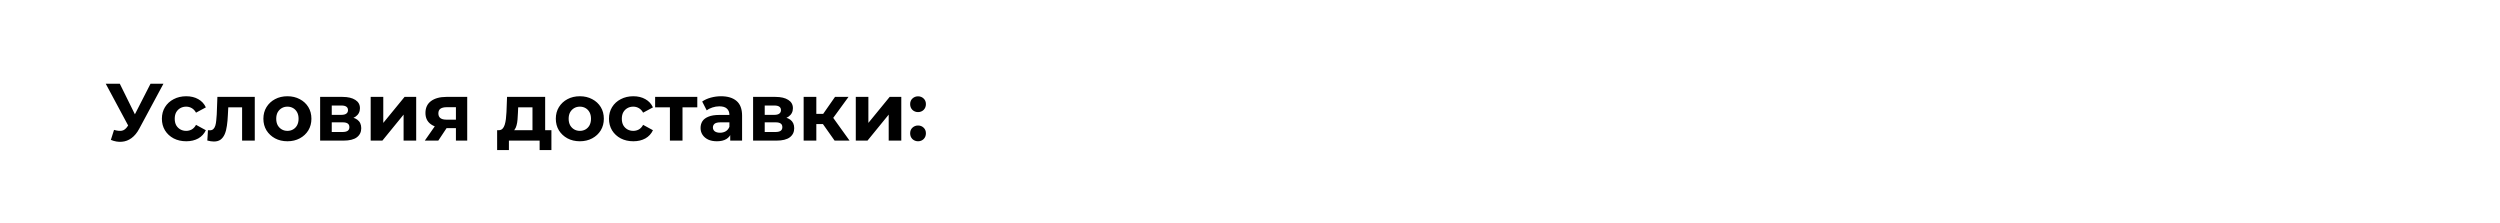 <?xml version="1.0" encoding="UTF-8"?> <svg xmlns="http://www.w3.org/2000/svg" width="3538" height="315" viewBox="0 0 3538 315" fill="none"><path d="M161.379 183.82C165.826 185.123 169.544 185.507 172.534 184.97C175.601 184.357 178.323 182.21 180.699 178.53L184.609 172.665L186.334 170.71L213.014 118.5H231.299L197.029 182.21C193.963 187.96 190.321 192.368 186.104 195.435C181.964 198.502 177.403 200.227 172.419 200.61C167.436 201.07 162.261 200.188 156.894 197.965L161.379 183.82ZM185.989 186.235L149.649 118.5H169.544L196.224 172.55L185.989 186.235ZM263.608 199.92C256.938 199.92 250.996 198.578 245.783 195.895C240.57 193.135 236.468 189.34 233.478 184.51C230.565 179.68 229.108 174.198 229.108 168.065C229.108 161.855 230.565 156.373 233.478 151.62C236.468 146.79 240.57 143.033 245.783 140.35C250.996 137.59 256.938 136.21 263.608 136.21C270.125 136.21 275.798 137.59 280.628 140.35C285.458 143.033 289.023 146.905 291.323 151.965L277.408 159.44C275.798 156.527 273.766 154.38 271.313 153C268.936 151.62 266.33 150.93 263.493 150.93C260.426 150.93 257.666 151.62 255.213 153C252.76 154.38 250.805 156.335 249.348 158.865C247.968 161.395 247.278 164.462 247.278 168.065C247.278 171.668 247.968 174.735 249.348 177.265C250.805 179.795 252.76 181.75 255.213 183.13C257.666 184.51 260.426 185.2 263.493 185.2C266.33 185.2 268.936 184.548 271.313 183.245C273.766 181.865 275.798 179.68 277.408 176.69L291.323 184.28C289.023 189.263 285.458 193.135 280.628 195.895C275.798 198.578 270.125 199.92 263.608 199.92ZM293.394 198.885L294.314 184.165C294.774 184.242 295.234 184.318 295.694 184.395C296.154 184.395 296.576 184.395 296.959 184.395C299.106 184.395 300.792 183.782 302.019 182.555C303.246 181.328 304.166 179.68 304.779 177.61C305.392 175.463 305.814 173.048 306.044 170.365C306.351 167.682 306.581 164.883 306.734 161.97L307.654 137.13H360.554V199H342.614V147.48L346.639 151.85H319.499L323.294 147.25L322.489 162.775C322.259 168.295 321.799 173.355 321.109 177.955C320.496 182.555 319.461 186.542 318.004 189.915C316.547 193.212 314.592 195.78 312.139 197.62C309.686 199.383 306.542 200.265 302.709 200.265C301.329 200.265 299.872 200.15 298.339 199.92C296.806 199.69 295.157 199.345 293.394 198.885ZM406.786 199.92C400.192 199.92 394.327 198.54 389.191 195.78C384.131 193.02 380.106 189.263 377.116 184.51C374.202 179.68 372.746 174.198 372.746 168.065C372.746 161.855 374.202 156.373 377.116 151.62C380.106 146.79 384.131 143.033 389.191 140.35C394.327 137.59 400.192 136.21 406.786 136.21C413.302 136.21 419.129 137.59 424.266 140.35C429.402 143.033 433.427 146.752 436.341 151.505C439.254 156.258 440.711 161.778 440.711 168.065C440.711 174.198 439.254 179.68 436.341 184.51C433.427 189.263 429.402 193.02 424.266 195.78C419.129 198.54 413.302 199.92 406.786 199.92ZM406.786 185.2C409.776 185.2 412.459 184.51 414.836 183.13C417.212 181.75 419.091 179.795 420.471 177.265C421.851 174.658 422.541 171.592 422.541 168.065C422.541 164.462 421.851 161.395 420.471 158.865C419.091 156.335 417.212 154.38 414.836 153C412.459 151.62 409.776 150.93 406.786 150.93C403.796 150.93 401.112 151.62 398.736 153C396.359 154.38 394.442 156.335 392.986 158.865C391.606 161.395 390.916 164.462 390.916 168.065C390.916 171.592 391.606 174.658 392.986 177.265C394.442 179.795 396.359 181.75 398.736 183.13C401.112 184.51 403.796 185.2 406.786 185.2ZM453.05 199V137.13H484.675C492.418 137.13 498.475 138.548 502.845 141.385C507.215 144.145 509.4 148.055 509.4 153.115C509.4 158.175 507.33 162.162 503.19 165.075C499.126 167.912 493.721 169.33 486.975 169.33L488.815 165.19C496.328 165.19 501.925 166.57 505.605 169.33C509.361 172.09 511.24 176.115 511.24 181.405C511.24 186.848 509.17 191.142 505.03 194.285C500.89 197.428 494.565 199 486.055 199H453.05ZM469.495 186.81H484.56C487.856 186.81 490.31 186.273 491.92 185.2C493.606 184.05 494.45 182.325 494.45 180.025C494.45 177.648 493.683 175.923 492.15 174.85C490.616 173.7 488.201 173.125 484.905 173.125H469.495V186.81ZM469.495 162.545H483.065C486.208 162.545 488.546 161.97 490.08 160.82C491.69 159.67 492.495 158.022 492.495 155.875C492.495 153.652 491.69 152.003 490.08 150.93C488.546 149.857 486.208 149.32 483.065 149.32H469.495V162.545ZM524.588 199V137.13H542.413V173.93L572.543 137.13H588.988V199H571.163V162.2L541.148 199H524.588ZM645.218 199V178.415L647.748 181.29H630.613C621.72 181.29 614.743 179.45 609.683 175.77C604.623 172.09 602.093 166.8 602.093 159.9C602.093 152.54 604.738 146.905 610.028 142.995C615.395 139.085 622.602 137.13 631.648 137.13H661.203V199H645.218ZM601.173 199L617.618 175.425H635.903L620.263 199H601.173ZM645.218 172.895V147.135L647.748 151.735H631.993C628.313 151.735 625.438 152.425 623.368 153.805C621.375 155.185 620.378 157.408 620.378 160.475C620.378 166.378 624.173 169.33 631.763 169.33H647.748L645.218 172.895ZM753.564 190.95V151.85H733.324L732.979 159.785C732.825 163.082 732.634 166.225 732.404 169.215C732.174 172.205 731.714 174.927 731.024 177.38C730.41 179.757 729.49 181.788 728.264 183.475C727.037 185.085 725.389 186.197 723.319 186.81L705.609 184.28C707.832 184.28 709.634 183.628 711.014 182.325C712.394 180.945 713.467 179.067 714.234 176.69C715 174.237 715.575 171.477 715.959 168.41C716.342 165.267 716.61 161.97 716.764 158.52L717.569 137.13H771.504V190.95H753.564ZM703.539 212.34V184.28H780.359V212.34H763.684V199H720.214V212.34H703.539ZM820.628 199.92C814.035 199.92 808.17 198.54 803.033 195.78C797.973 193.02 793.948 189.263 790.958 184.51C788.045 179.68 786.588 174.198 786.588 168.065C786.588 161.855 788.045 156.373 790.958 151.62C793.948 146.79 797.973 143.033 803.033 140.35C808.17 137.59 814.035 136.21 820.628 136.21C827.145 136.21 832.972 137.59 838.108 140.35C843.245 143.033 847.27 146.752 850.183 151.505C853.097 156.258 854.553 161.778 854.553 168.065C854.553 174.198 853.097 179.68 850.183 184.51C847.27 189.263 843.245 193.02 838.108 195.78C832.972 198.54 827.145 199.92 820.628 199.92ZM820.628 185.2C823.618 185.2 826.302 184.51 828.678 183.13C831.055 181.75 832.933 179.795 834.313 177.265C835.693 174.658 836.383 171.592 836.383 168.065C836.383 164.462 835.693 161.395 834.313 158.865C832.933 156.335 831.055 154.38 828.678 153C826.302 151.62 823.618 150.93 820.628 150.93C817.638 150.93 814.955 151.62 812.578 153C810.202 154.38 808.285 156.335 806.828 158.865C805.448 161.395 804.758 164.462 804.758 168.065C804.758 171.592 805.448 174.658 806.828 177.265C808.285 179.795 810.202 181.75 812.578 183.13C814.955 184.51 817.638 185.2 820.628 185.2ZM896.333 199.92C889.663 199.92 883.721 198.578 878.508 195.895C873.294 193.135 869.193 189.34 866.203 184.51C863.289 179.68 861.833 174.198 861.833 168.065C861.833 161.855 863.289 156.373 866.203 151.62C869.193 146.79 873.294 143.033 878.508 140.35C883.721 137.59 889.663 136.21 896.333 136.21C902.849 136.21 908.523 137.59 913.353 140.35C918.183 143.033 921.748 146.905 924.048 151.965L910.133 159.44C908.523 156.527 906.491 154.38 904.038 153C901.661 151.62 899.054 150.93 896.218 150.93C893.151 150.93 890.391 151.62 887.938 153C885.484 154.38 883.529 156.335 882.073 158.865C880.693 161.395 880.003 164.462 880.003 168.065C880.003 171.668 880.693 174.735 882.073 177.265C883.529 179.795 885.484 181.75 887.938 183.13C890.391 184.51 893.151 185.2 896.218 185.2C899.054 185.2 901.661 184.548 904.038 183.245C906.491 181.865 908.523 179.68 910.133 176.69L924.048 184.28C921.748 189.263 918.183 193.135 913.353 195.895C908.523 198.578 902.849 199.92 896.333 199.92ZM948.062 199V147.71L952.087 151.85H927.132V137.13H986.817V151.85H961.862L965.887 147.71V199H948.062ZM1033.41 199V186.925L1032.26 184.28V162.66C1032.26 158.827 1031.07 155.837 1028.69 153.69C1026.39 151.543 1022.83 150.47 1018 150.47C1014.7 150.47 1011.44 151.007 1008.22 152.08C1005.08 153.077 1002.4 154.457 1000.17 156.22L993.735 143.685C997.108 141.308 1001.17 139.468 1005.92 138.165C1010.68 136.862 1015.51 136.21 1020.41 136.21C1029.84 136.21 1037.17 138.433 1042.38 142.88C1047.59 147.327 1050.2 154.265 1050.2 163.695V199H1033.41ZM1014.55 199.92C1009.72 199.92 1005.58 199.115 1002.13 197.505C998.68 195.818 996.035 193.557 994.195 190.72C992.355 187.883 991.435 184.702 991.435 181.175C991.435 177.495 992.317 174.275 994.08 171.515C995.92 168.755 998.795 166.608 1002.7 165.075C1006.61 163.465 1011.71 162.66 1018 162.66H1034.44V173.125H1019.95C1015.74 173.125 1012.82 173.815 1011.21 175.195C1009.68 176.575 1008.91 178.3 1008.91 180.37C1008.91 182.67 1009.8 184.51 1011.56 185.89C1013.4 187.193 1015.89 187.845 1019.03 187.845C1022.02 187.845 1024.71 187.155 1027.08 185.775C1029.46 184.318 1031.19 182.21 1032.26 179.45L1035.02 187.73C1033.72 191.717 1031.34 194.745 1027.89 196.815C1024.44 198.885 1019.99 199.92 1014.55 199.92ZM1065.78 199V137.13H1097.41C1105.15 137.13 1111.21 138.548 1115.58 141.385C1119.95 144.145 1122.13 148.055 1122.13 153.115C1122.13 158.175 1120.06 162.162 1115.92 165.075C1111.86 167.912 1106.46 169.33 1099.71 169.33L1101.55 165.19C1109.06 165.19 1114.66 166.57 1118.34 169.33C1122.1 172.09 1123.97 176.115 1123.97 181.405C1123.97 186.848 1121.9 191.142 1117.76 194.285C1113.62 197.428 1107.3 199 1098.79 199H1065.78ZM1082.23 186.81H1097.29C1100.59 186.81 1103.04 186.273 1104.65 185.2C1106.34 184.05 1107.18 182.325 1107.18 180.025C1107.18 177.648 1106.42 175.923 1104.88 174.85C1103.35 173.7 1100.94 173.125 1097.64 173.125H1082.23V186.81ZM1082.23 162.545H1095.8C1098.94 162.545 1101.28 161.97 1102.81 160.82C1104.42 159.67 1105.23 158.022 1105.23 155.875C1105.23 153.652 1104.42 152.003 1102.81 150.93C1101.28 149.857 1098.94 149.32 1095.8 149.32H1082.23V162.545ZM1181.14 199L1160.44 169.675L1175.04 161.05L1202.3 199H1181.14ZM1137.32 199V137.13H1155.26V199H1137.32ZM1149.97 175.54V161.165H1171.59V175.54H1149.97ZM1176.77 170.135L1159.98 168.295L1181.71 137.13H1200.8L1176.77 170.135ZM1211.11 199V137.13H1228.93V173.93L1259.06 137.13H1275.51V199H1257.68V162.2L1227.67 199H1211.11ZM1299.19 158.635C1296.13 158.635 1293.48 157.6 1291.26 155.53C1289.11 153.383 1288.04 150.662 1288.04 147.365C1288.04 144.068 1289.11 141.423 1291.26 139.43C1293.48 137.36 1296.13 136.325 1299.19 136.325C1302.34 136.325 1304.98 137.36 1307.13 139.43C1309.27 141.423 1310.35 144.068 1310.35 147.365C1310.35 150.662 1309.27 153.383 1307.13 155.53C1304.98 157.6 1302.34 158.635 1299.19 158.635ZM1299.19 199.92C1296.13 199.92 1293.48 198.885 1291.26 196.815C1289.11 194.668 1288.04 191.947 1288.04 188.65C1288.04 185.353 1289.11 182.708 1291.26 180.715C1293.48 178.645 1296.13 177.61 1299.19 177.61C1302.34 177.61 1304.98 178.645 1307.13 180.715C1309.27 182.708 1310.35 185.353 1310.35 188.65C1310.35 191.947 1309.27 194.668 1307.13 196.815C1304.98 198.885 1302.34 199.92 1299.19 199.92Z" fill="black"></path></svg> 